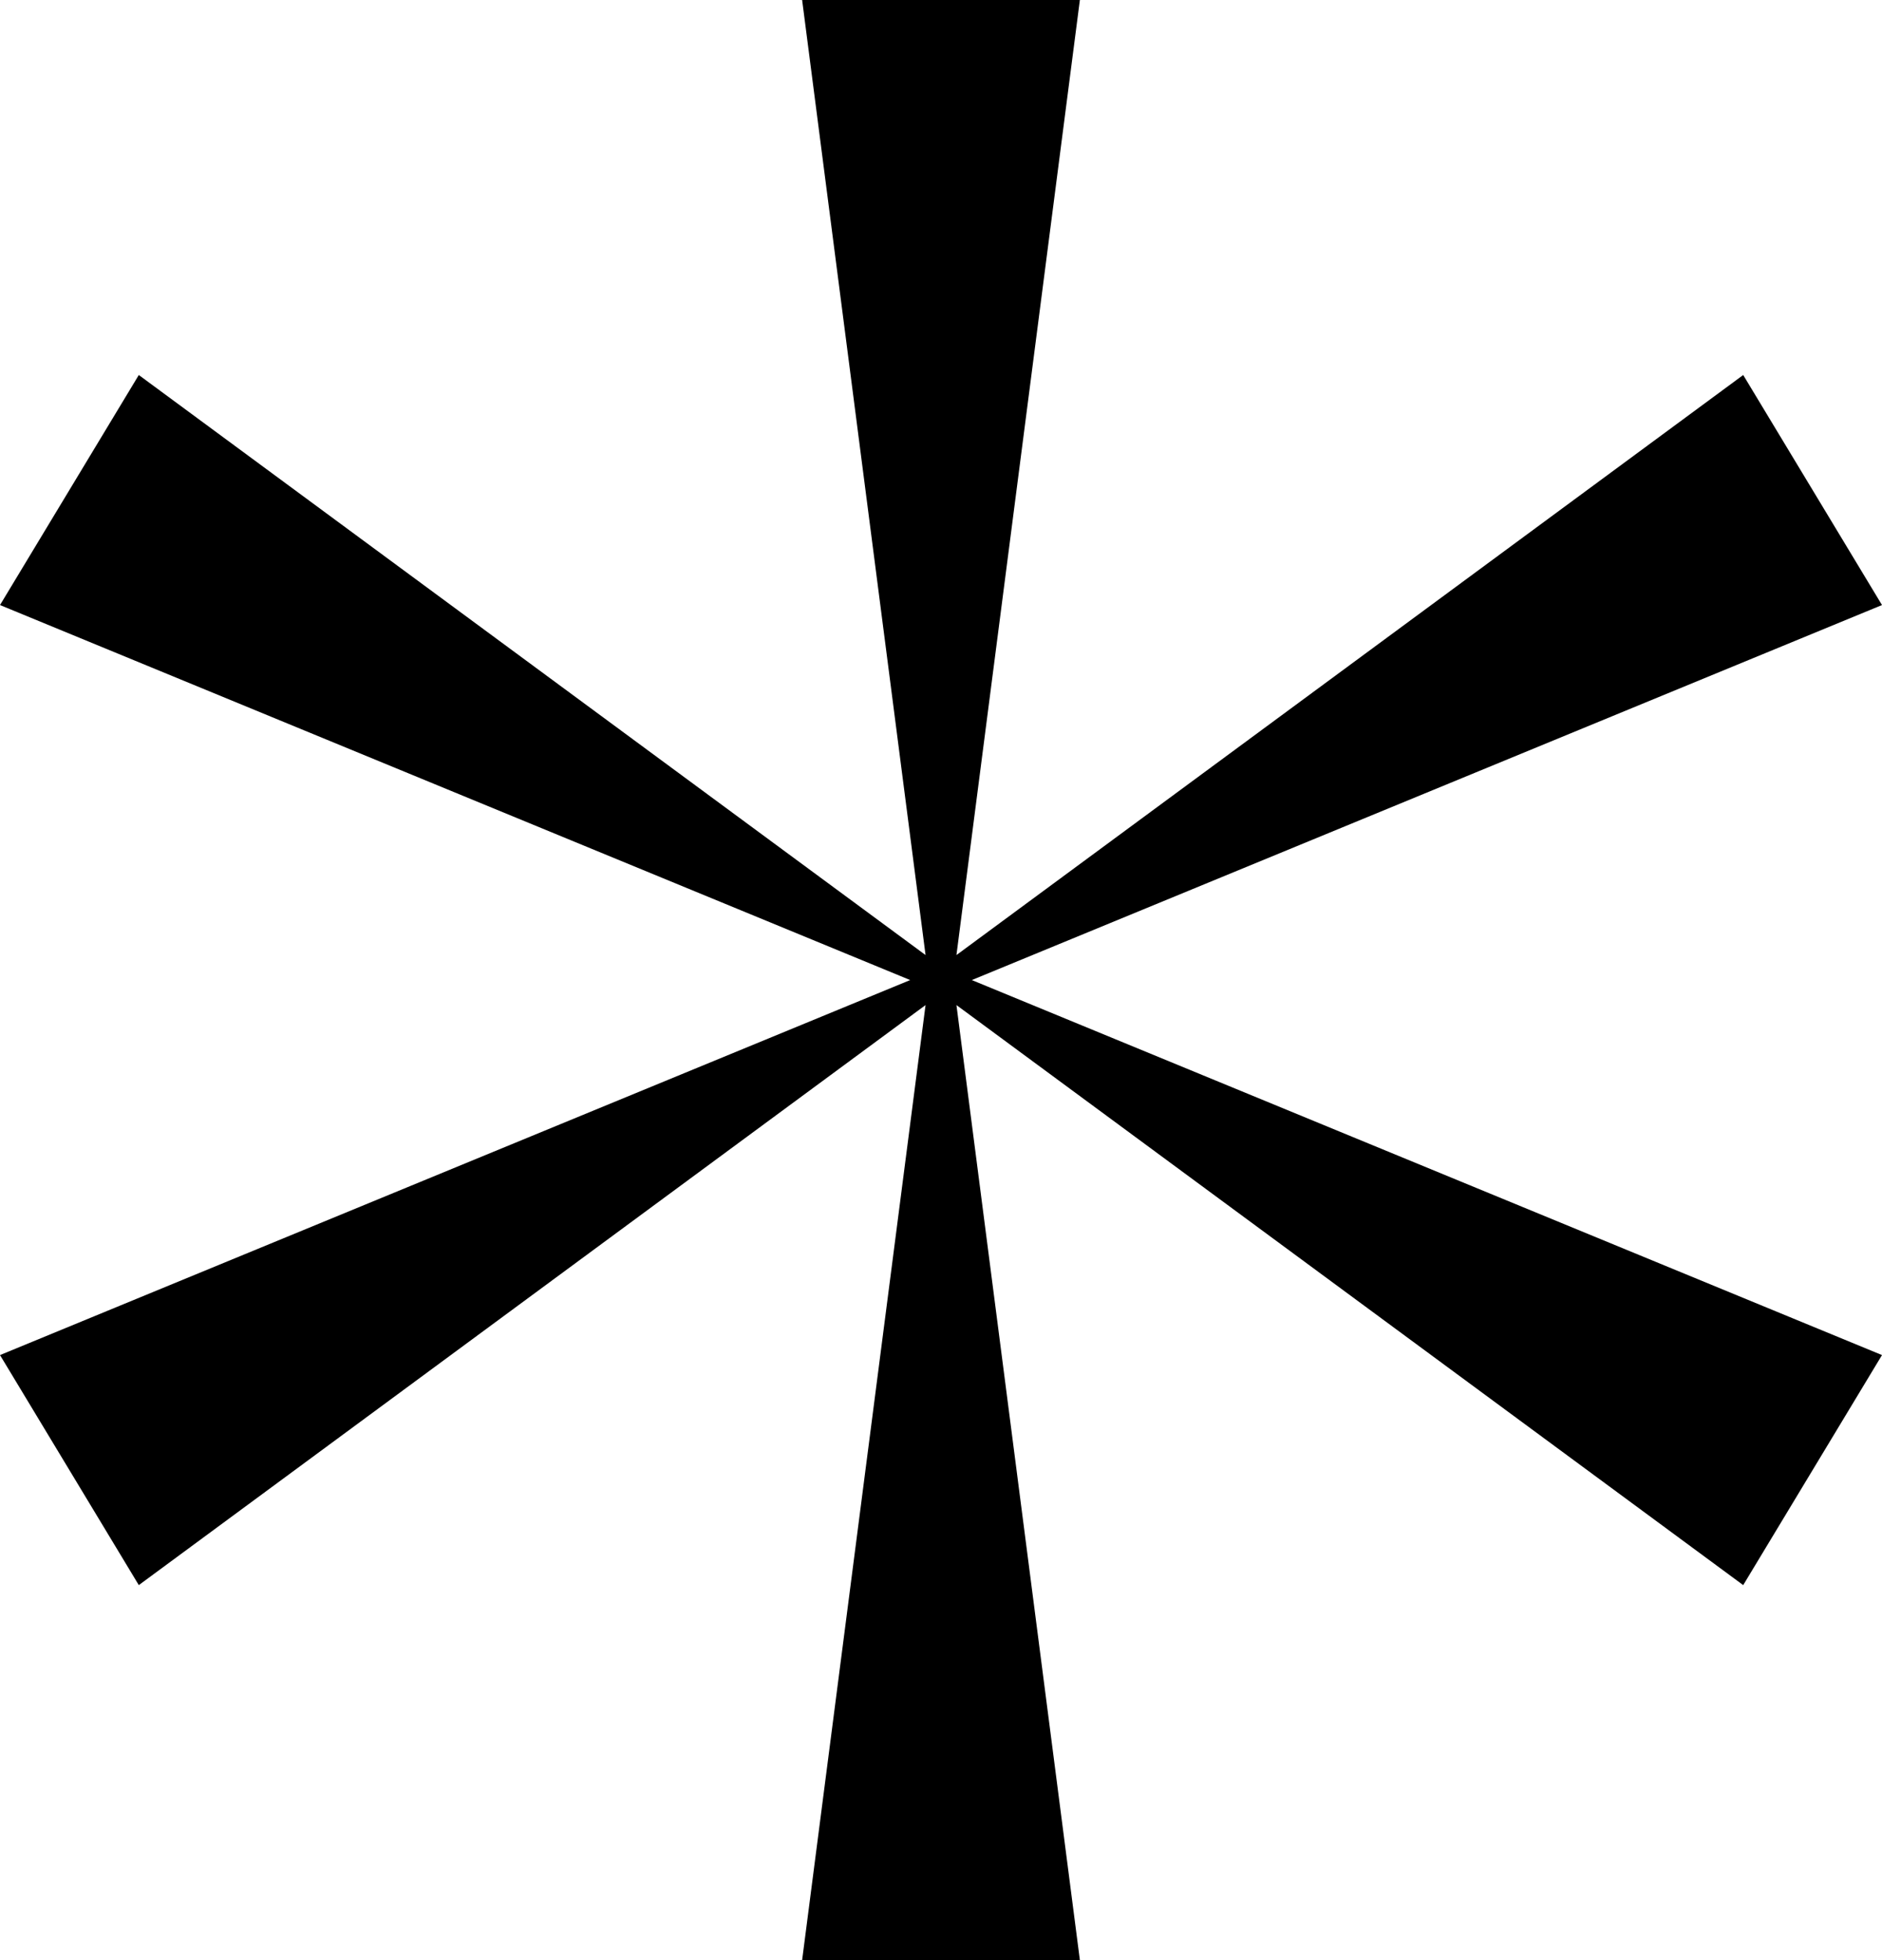 <svg width="24" height="25" viewBox="0 0 24 25" fill="none" xmlns="http://www.w3.org/2000/svg">
<path d="M24 7.717L12.393 12.5L24 17.283L22.23 20.217L12.197 12.819L13.771 25H10.229L11.803 12.819L1.77 20.217L0 17.283L11.607 12.5L0 7.717L1.77 4.783L11.803 12.181L10.229 0H13.771L12.197 12.181L22.23 4.783L24 7.717Z" fill="black"/>
</svg>
